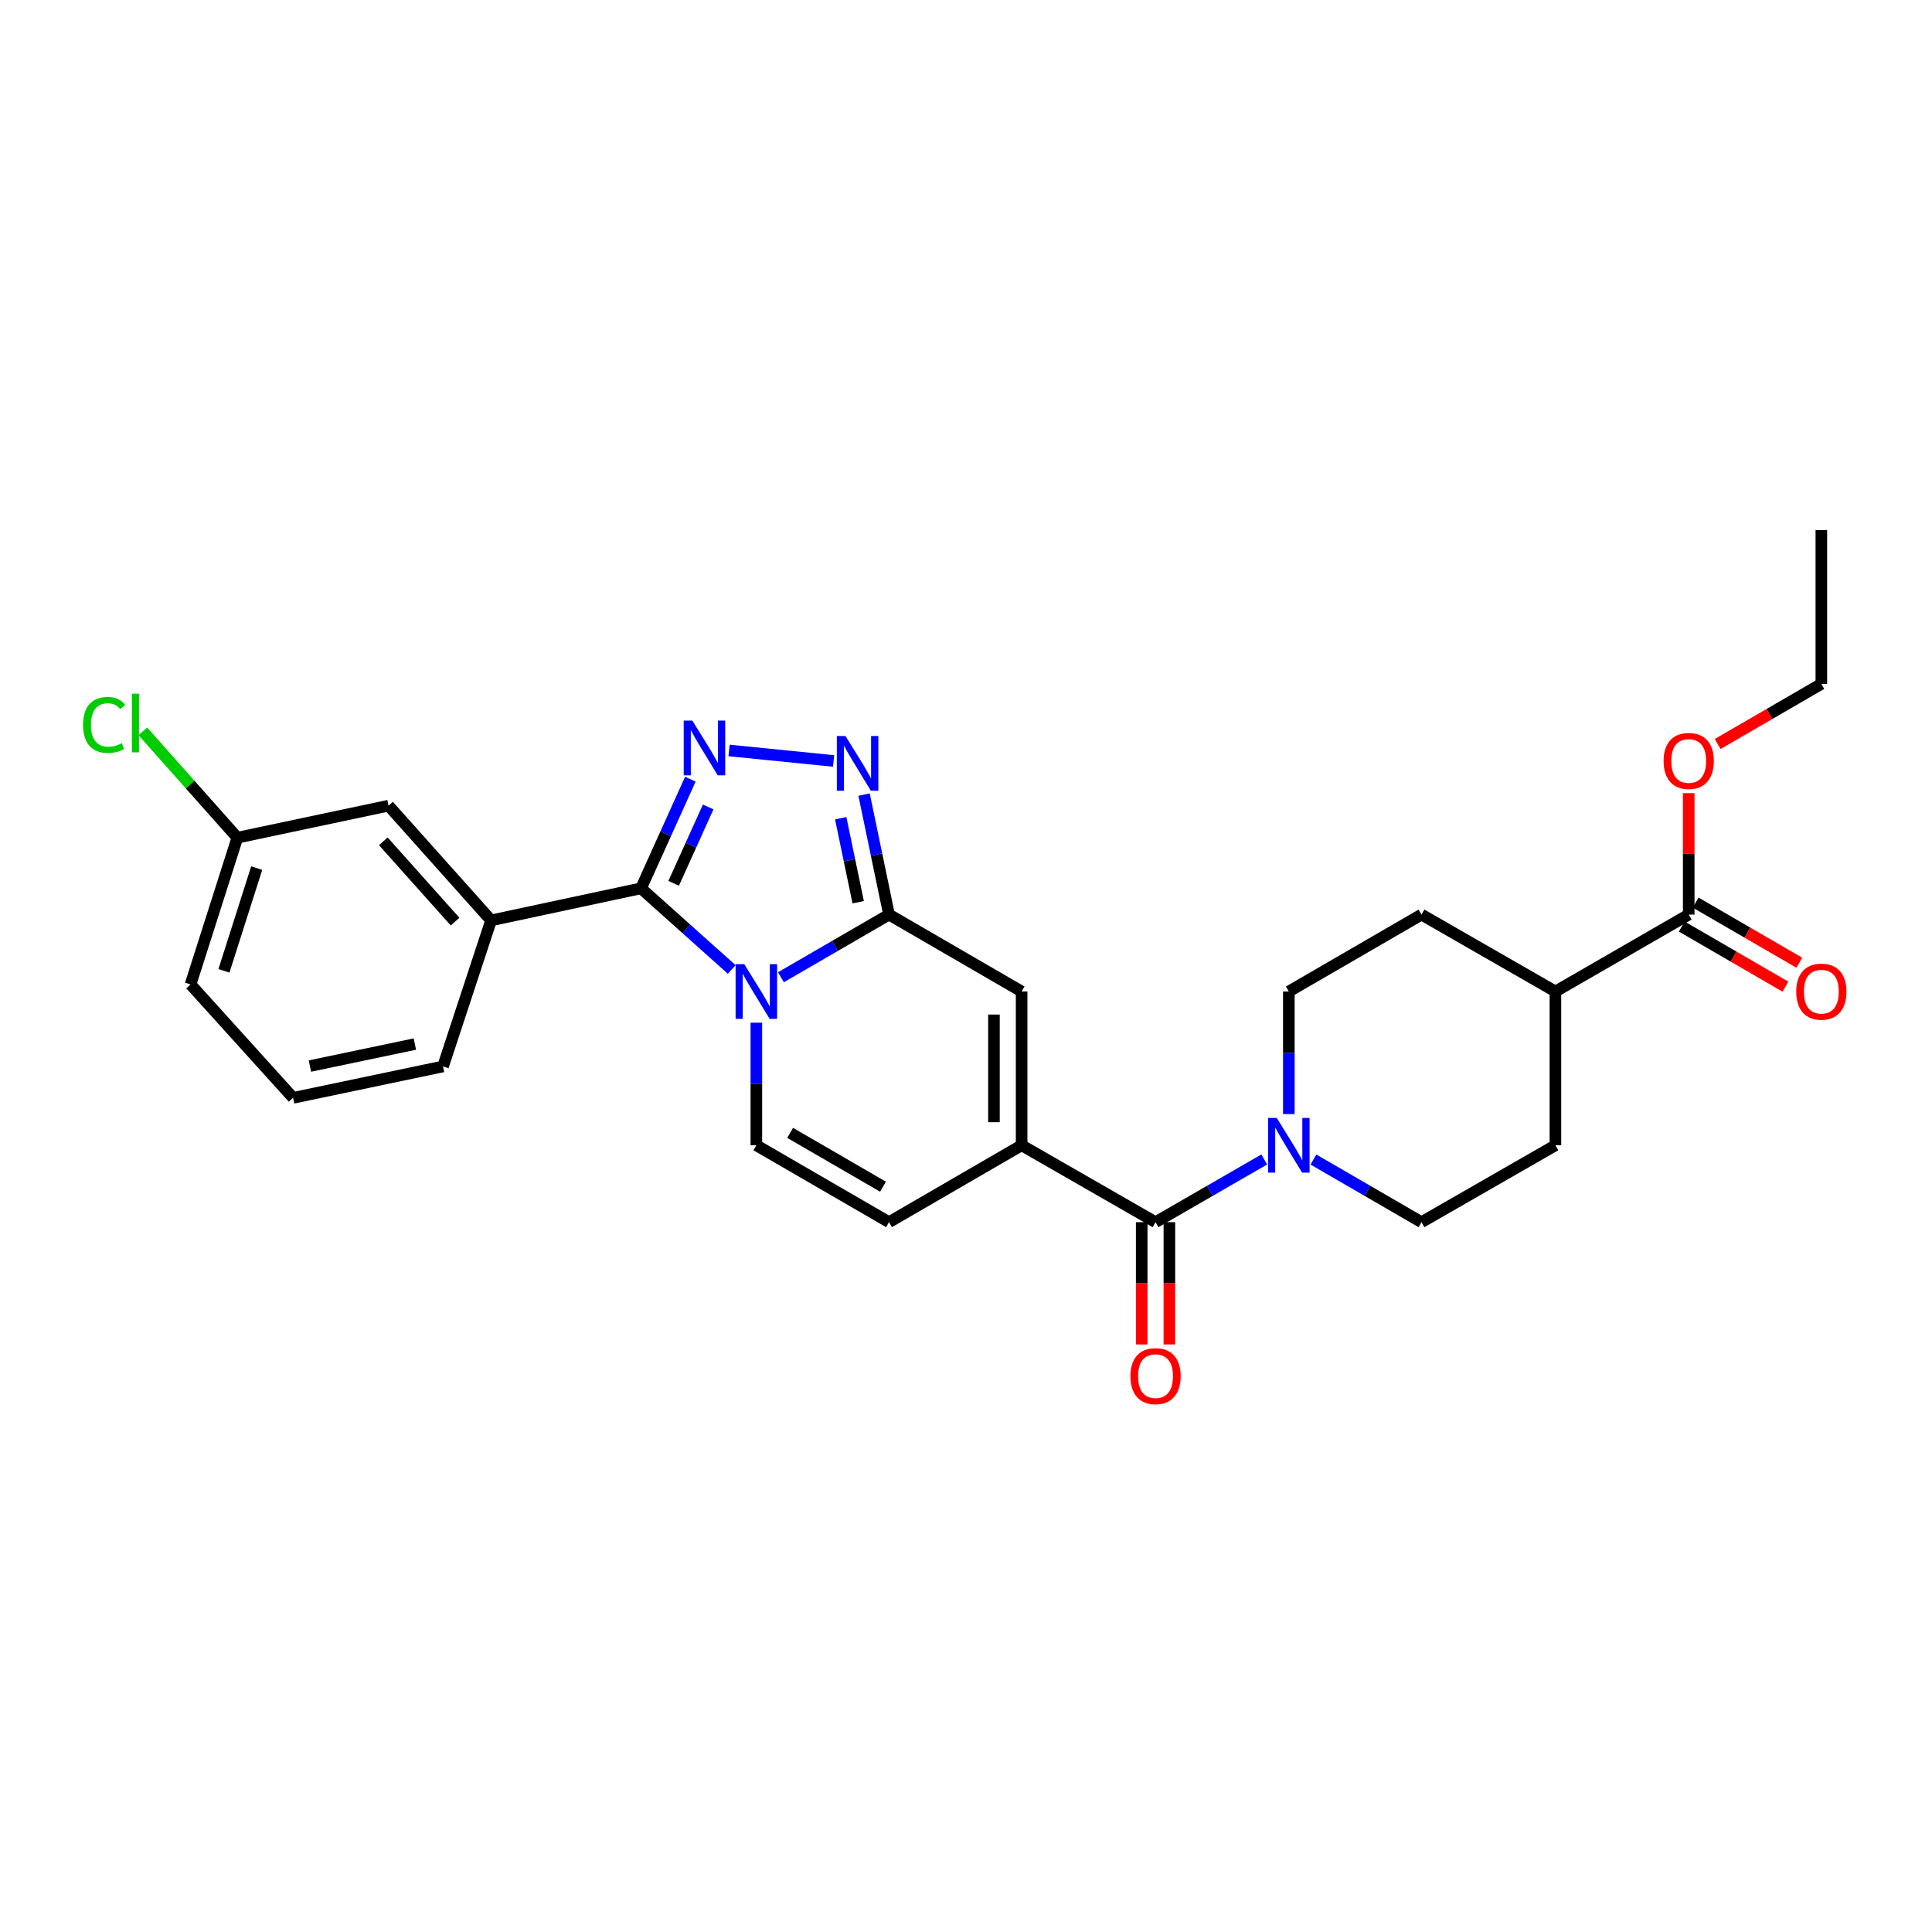 <?xml version='1.0' encoding='iso-8859-1'?>
<svg version='1.1' baseProfile='full'
              xmlns='http://www.w3.org/2000/svg'
                      xmlns:rdkit='http://www.rdkit.org/xml'
                      xmlns:xlink='http://www.w3.org/1999/xlink'
                  xml:space='preserve'
width='1000px' height='1000px' viewBox='0 0 1000 1000'>
<!-- END OF HEADER -->
<rect style='opacity:1.0;fill:#FFFFFF;stroke:none' width='1000' height='1000' x='0' y='0'> </rect>
<path class='bond-0' d='M 378.746,501.796 L 355.273,480.795' style='fill:none;fill-rule:evenodd;stroke:#0000FF;stroke-width:6px;stroke-linecap:butt;stroke-linejoin:miter;stroke-opacity:1' />
<path class='bond-0' d='M 355.273,480.795 L 331.8,459.794' style='fill:none;fill-rule:evenodd;stroke:#000000;stroke-width:6px;stroke-linecap:butt;stroke-linejoin:miter;stroke-opacity:1' />
<path class='bond-1' d='M 404.213,505.819 L 432.184,489.603' style='fill:none;fill-rule:evenodd;stroke:#0000FF;stroke-width:6px;stroke-linecap:butt;stroke-linejoin:miter;stroke-opacity:1' />
<path class='bond-1' d='M 432.184,489.603 L 460.155,473.387' style='fill:none;fill-rule:evenodd;stroke:#000000;stroke-width:6px;stroke-linecap:butt;stroke-linejoin:miter;stroke-opacity:1' />
<path class='bond-6' d='M 391.489,529.346 L 391.489,561.071' style='fill:none;fill-rule:evenodd;stroke:#0000FF;stroke-width:6px;stroke-linecap:butt;stroke-linejoin:miter;stroke-opacity:1' />
<path class='bond-6' d='M 391.489,561.071 L 391.489,592.797' style='fill:none;fill-rule:evenodd;stroke:#000000;stroke-width:6px;stroke-linecap:butt;stroke-linejoin:miter;stroke-opacity:1' />
<path class='bond-2' d='M 331.8,459.794 L 344.564,431.552' style='fill:none;fill-rule:evenodd;stroke:#000000;stroke-width:6px;stroke-linecap:butt;stroke-linejoin:miter;stroke-opacity:1' />
<path class='bond-2' d='M 344.564,431.552 L 357.328,403.309' style='fill:none;fill-rule:evenodd;stroke:#0000FF;stroke-width:6px;stroke-linecap:butt;stroke-linejoin:miter;stroke-opacity:1' />
<path class='bond-2' d='M 348.683,457.221 L 357.618,437.451' style='fill:none;fill-rule:evenodd;stroke:#000000;stroke-width:6px;stroke-linecap:butt;stroke-linejoin:miter;stroke-opacity:1' />
<path class='bond-2' d='M 357.618,437.451 L 366.553,417.682' style='fill:none;fill-rule:evenodd;stroke:#0000FF;stroke-width:6px;stroke-linecap:butt;stroke-linejoin:miter;stroke-opacity:1' />
<path class='bond-10' d='M 331.8,459.794 L 254.188,476.387' style='fill:none;fill-rule:evenodd;stroke:#000000;stroke-width:6px;stroke-linecap:butt;stroke-linejoin:miter;stroke-opacity:1' />
<path class='bond-3' d='M 460.155,473.387 L 453.701,442.334' style='fill:none;fill-rule:evenodd;stroke:#000000;stroke-width:6px;stroke-linecap:butt;stroke-linejoin:miter;stroke-opacity:1' />
<path class='bond-3' d='M 453.701,442.334 L 447.246,411.281' style='fill:none;fill-rule:evenodd;stroke:#0000FF;stroke-width:6px;stroke-linecap:butt;stroke-linejoin:miter;stroke-opacity:1' />
<path class='bond-3' d='M 444.193,466.986 L 439.675,445.249' style='fill:none;fill-rule:evenodd;stroke:#000000;stroke-width:6px;stroke-linecap:butt;stroke-linejoin:miter;stroke-opacity:1' />
<path class='bond-3' d='M 439.675,445.249 L 435.157,423.512' style='fill:none;fill-rule:evenodd;stroke:#0000FF;stroke-width:6px;stroke-linecap:butt;stroke-linejoin:miter;stroke-opacity:1' />
<path class='bond-7' d='M 460.155,473.387 L 528.789,513.196' style='fill:none;fill-rule:evenodd;stroke:#000000;stroke-width:6px;stroke-linecap:butt;stroke-linejoin:miter;stroke-opacity:1' />
<path class='bond-29' d='M 377.36,388.436 L 431.476,393.875' style='fill:none;fill-rule:evenodd;stroke:#0000FF;stroke-width:6px;stroke-linecap:butt;stroke-linejoin:miter;stroke-opacity:1' />
<path class='bond-4' d='M 528.789,592.797 L 460.155,632.597' style='fill:none;fill-rule:evenodd;stroke:#000000;stroke-width:6px;stroke-linecap:butt;stroke-linejoin:miter;stroke-opacity:1' />
<path class='bond-5' d='M 528.789,592.797 L 598.108,632.597' style='fill:none;fill-rule:evenodd;stroke:#000000;stroke-width:6px;stroke-linecap:butt;stroke-linejoin:miter;stroke-opacity:1' />
<path class='bond-28' d='M 528.789,592.797 L 528.789,513.196' style='fill:none;fill-rule:evenodd;stroke:#000000;stroke-width:6px;stroke-linecap:butt;stroke-linejoin:miter;stroke-opacity:1' />
<path class='bond-28' d='M 514.464,580.857 L 514.464,525.136' style='fill:none;fill-rule:evenodd;stroke:#000000;stroke-width:6px;stroke-linecap:butt;stroke-linejoin:miter;stroke-opacity:1' />
<path class='bond-8' d='M 598.108,632.597 L 626.239,616.369' style='fill:none;fill-rule:evenodd;stroke:#000000;stroke-width:6px;stroke-linecap:butt;stroke-linejoin:miter;stroke-opacity:1' />
<path class='bond-8' d='M 626.239,616.369 L 654.369,600.141' style='fill:none;fill-rule:evenodd;stroke:#0000FF;stroke-width:6px;stroke-linecap:butt;stroke-linejoin:miter;stroke-opacity:1' />
<path class='bond-12' d='M 590.945,632.597 L 590.945,664.243' style='fill:none;fill-rule:evenodd;stroke:#000000;stroke-width:6px;stroke-linecap:butt;stroke-linejoin:miter;stroke-opacity:1' />
<path class='bond-12' d='M 590.945,664.243 L 590.945,695.888' style='fill:none;fill-rule:evenodd;stroke:#FF0000;stroke-width:6px;stroke-linecap:butt;stroke-linejoin:miter;stroke-opacity:1' />
<path class='bond-12' d='M 605.271,632.597 L 605.271,664.243' style='fill:none;fill-rule:evenodd;stroke:#000000;stroke-width:6px;stroke-linecap:butt;stroke-linejoin:miter;stroke-opacity:1' />
<path class='bond-12' d='M 605.271,664.243 L 605.271,695.888' style='fill:none;fill-rule:evenodd;stroke:#FF0000;stroke-width:6px;stroke-linecap:butt;stroke-linejoin:miter;stroke-opacity:1' />
<path class='bond-9' d='M 391.489,592.797 L 460.155,632.597' style='fill:none;fill-rule:evenodd;stroke:#000000;stroke-width:6px;stroke-linecap:butt;stroke-linejoin:miter;stroke-opacity:1' />
<path class='bond-9' d='M 408.972,586.373 L 457.039,614.233' style='fill:none;fill-rule:evenodd;stroke:#000000;stroke-width:6px;stroke-linecap:butt;stroke-linejoin:miter;stroke-opacity:1' />
<path class='bond-13' d='M 679.825,600.172 L 707.796,616.385' style='fill:none;fill-rule:evenodd;stroke:#0000FF;stroke-width:6px;stroke-linecap:butt;stroke-linejoin:miter;stroke-opacity:1' />
<path class='bond-13' d='M 707.796,616.385 L 735.767,632.597' style='fill:none;fill-rule:evenodd;stroke:#000000;stroke-width:6px;stroke-linecap:butt;stroke-linejoin:miter;stroke-opacity:1' />
<path class='bond-14' d='M 667.1,576.647 L 667.1,544.921' style='fill:none;fill-rule:evenodd;stroke:#0000FF;stroke-width:6px;stroke-linecap:butt;stroke-linejoin:miter;stroke-opacity:1' />
<path class='bond-14' d='M 667.1,544.921 L 667.1,513.196' style='fill:none;fill-rule:evenodd;stroke:#000000;stroke-width:6px;stroke-linecap:butt;stroke-linejoin:miter;stroke-opacity:1' />
<path class='bond-16' d='M 254.188,476.387 L 201.121,417.009' style='fill:none;fill-rule:evenodd;stroke:#000000;stroke-width:6px;stroke-linecap:butt;stroke-linejoin:miter;stroke-opacity:1' />
<path class='bond-16' d='M 235.547,477.027 L 198.4,435.462' style='fill:none;fill-rule:evenodd;stroke:#000000;stroke-width:6px;stroke-linecap:butt;stroke-linejoin:miter;stroke-opacity:1' />
<path class='bond-23' d='M 254.188,476.387 L 229.31,551.985' style='fill:none;fill-rule:evenodd;stroke:#000000;stroke-width:6px;stroke-linecap:butt;stroke-linejoin:miter;stroke-opacity:1' />
<path class='bond-11' d='M 874.078,473.387 L 805.085,513.196' style='fill:none;fill-rule:evenodd;stroke:#000000;stroke-width:6px;stroke-linecap:butt;stroke-linejoin:miter;stroke-opacity:1' />
<path class='bond-17' d='M 870.485,479.583 L 897.318,495.143' style='fill:none;fill-rule:evenodd;stroke:#000000;stroke-width:6px;stroke-linecap:butt;stroke-linejoin:miter;stroke-opacity:1' />
<path class='bond-17' d='M 897.318,495.143 L 924.151,510.703' style='fill:none;fill-rule:evenodd;stroke:#FF0000;stroke-width:6px;stroke-linecap:butt;stroke-linejoin:miter;stroke-opacity:1' />
<path class='bond-17' d='M 877.671,467.191 L 904.504,482.751' style='fill:none;fill-rule:evenodd;stroke:#000000;stroke-width:6px;stroke-linecap:butt;stroke-linejoin:miter;stroke-opacity:1' />
<path class='bond-17' d='M 904.504,482.751 L 931.337,498.311' style='fill:none;fill-rule:evenodd;stroke:#FF0000;stroke-width:6px;stroke-linecap:butt;stroke-linejoin:miter;stroke-opacity:1' />
<path class='bond-21' d='M 874.078,473.387 L 874.078,441.961' style='fill:none;fill-rule:evenodd;stroke:#000000;stroke-width:6px;stroke-linecap:butt;stroke-linejoin:miter;stroke-opacity:1' />
<path class='bond-21' d='M 874.078,441.961 L 874.078,410.536' style='fill:none;fill-rule:evenodd;stroke:#FF0000;stroke-width:6px;stroke-linecap:butt;stroke-linejoin:miter;stroke-opacity:1' />
<path class='bond-18' d='M 735.767,632.597 L 805.085,592.797' style='fill:none;fill-rule:evenodd;stroke:#000000;stroke-width:6px;stroke-linecap:butt;stroke-linejoin:miter;stroke-opacity:1' />
<path class='bond-19' d='M 667.1,513.196 L 735.767,473.387' style='fill:none;fill-rule:evenodd;stroke:#000000;stroke-width:6px;stroke-linecap:butt;stroke-linejoin:miter;stroke-opacity:1' />
<path class='bond-15' d='M 805.085,513.196 L 735.767,473.387' style='fill:none;fill-rule:evenodd;stroke:#000000;stroke-width:6px;stroke-linecap:butt;stroke-linejoin:miter;stroke-opacity:1' />
<path class='bond-31' d='M 805.085,513.196 L 805.085,592.797' style='fill:none;fill-rule:evenodd;stroke:#000000;stroke-width:6px;stroke-linecap:butt;stroke-linejoin:miter;stroke-opacity:1' />
<path class='bond-20' d='M 201.121,417.009 L 122.849,433.586' style='fill:none;fill-rule:evenodd;stroke:#000000;stroke-width:6px;stroke-linecap:butt;stroke-linejoin:miter;stroke-opacity:1' />
<path class='bond-22' d='M 122.849,433.586 L 98.391,406.061' style='fill:none;fill-rule:evenodd;stroke:#000000;stroke-width:6px;stroke-linecap:butt;stroke-linejoin:miter;stroke-opacity:1' />
<path class='bond-22' d='M 98.391,406.061 L 73.933,378.536' style='fill:none;fill-rule:evenodd;stroke:#00CC00;stroke-width:6px;stroke-linecap:butt;stroke-linejoin:miter;stroke-opacity:1' />
<path class='bond-30' d='M 122.849,433.586 L 98.631,509.543' style='fill:none;fill-rule:evenodd;stroke:#000000;stroke-width:6px;stroke-linecap:butt;stroke-linejoin:miter;stroke-opacity:1' />
<path class='bond-30' d='M 132.864,449.332 L 115.912,502.501' style='fill:none;fill-rule:evenodd;stroke:#000000;stroke-width:6px;stroke-linecap:butt;stroke-linejoin:miter;stroke-opacity:1' />
<path class='bond-26' d='M 889.062,385.099 L 915.895,369.542' style='fill:none;fill-rule:evenodd;stroke:#FF0000;stroke-width:6px;stroke-linecap:butt;stroke-linejoin:miter;stroke-opacity:1' />
<path class='bond-26' d='M 915.895,369.542 L 942.728,353.985' style='fill:none;fill-rule:evenodd;stroke:#000000;stroke-width:6px;stroke-linecap:butt;stroke-linejoin:miter;stroke-opacity:1' />
<path class='bond-24' d='M 229.31,551.985 L 151.714,568.253' style='fill:none;fill-rule:evenodd;stroke:#000000;stroke-width:6px;stroke-linecap:butt;stroke-linejoin:miter;stroke-opacity:1' />
<path class='bond-24' d='M 214.731,540.405 L 160.414,551.792' style='fill:none;fill-rule:evenodd;stroke:#000000;stroke-width:6px;stroke-linecap:butt;stroke-linejoin:miter;stroke-opacity:1' />
<path class='bond-25' d='M 151.714,568.253 L 98.631,509.543' style='fill:none;fill-rule:evenodd;stroke:#000000;stroke-width:6px;stroke-linecap:butt;stroke-linejoin:miter;stroke-opacity:1' />
<path class='bond-27' d='M 942.728,353.985 L 942.728,274.384' style='fill:none;fill-rule:evenodd;stroke:#000000;stroke-width:6px;stroke-linecap:butt;stroke-linejoin:miter;stroke-opacity:1' />
<path  class='atom-0' d='M 385.229 499.036
L 394.509 514.036
Q 395.429 515.516, 396.909 518.196
Q 398.389 520.876, 398.469 521.036
L 398.469 499.036
L 402.229 499.036
L 402.229 527.356
L 398.349 527.356
L 388.389 510.956
Q 387.229 509.036, 385.989 506.836
Q 384.789 504.636, 384.429 503.956
L 384.429 527.356
L 380.749 527.356
L 380.749 499.036
L 385.229 499.036
' fill='#0000FF'/>
<path  class='atom-3' d='M 358.369 372.996
L 367.649 387.996
Q 368.569 389.476, 370.049 392.156
Q 371.529 394.836, 371.609 394.996
L 371.609 372.996
L 375.369 372.996
L 375.369 401.316
L 371.489 401.316
L 361.529 384.916
Q 360.369 382.996, 359.129 380.796
Q 357.929 378.596, 357.569 377.916
L 357.569 401.316
L 353.889 401.316
L 353.889 372.996
L 358.369 372.996
' fill='#0000FF'/>
<path  class='atom-4' d='M 437.628 380.963
L 446.908 395.963
Q 447.828 397.443, 449.308 400.123
Q 450.788 402.803, 450.868 402.963
L 450.868 380.963
L 454.628 380.963
L 454.628 409.283
L 450.748 409.283
L 440.788 392.883
Q 439.628 390.963, 438.388 388.763
Q 437.188 386.563, 436.828 385.883
L 436.828 409.283
L 433.148 409.283
L 433.148 380.963
L 437.628 380.963
' fill='#0000FF'/>
<path  class='atom-9' d='M 660.84 578.637
L 670.12 593.637
Q 671.04 595.117, 672.52 597.797
Q 674 600.477, 674.08 600.637
L 674.08 578.637
L 677.84 578.637
L 677.84 606.957
L 673.96 606.957
L 664 590.557
Q 662.84 588.637, 661.6 586.437
Q 660.4 584.237, 660.04 583.557
L 660.04 606.957
L 656.36 606.957
L 656.36 578.637
L 660.84 578.637
' fill='#0000FF'/>
<path  class='atom-13' d='M 585.108 712.279
Q 585.108 705.479, 588.468 701.679
Q 591.828 697.879, 598.108 697.879
Q 604.388 697.879, 607.748 701.679
Q 611.108 705.479, 611.108 712.279
Q 611.108 719.159, 607.708 723.079
Q 604.308 726.959, 598.108 726.959
Q 591.868 726.959, 588.468 723.079
Q 585.108 719.199, 585.108 712.279
M 598.108 723.759
Q 602.428 723.759, 604.748 720.879
Q 607.108 717.959, 607.108 712.279
Q 607.108 706.719, 604.748 703.919
Q 602.428 701.079, 598.108 701.079
Q 593.788 701.079, 591.428 703.879
Q 589.108 706.679, 589.108 712.279
Q 589.108 717.999, 591.428 720.879
Q 593.788 723.759, 598.108 723.759
' fill='#FF0000'/>
<path  class='atom-18' d='M 929.728 513.276
Q 929.728 506.476, 933.088 502.676
Q 936.448 498.876, 942.728 498.876
Q 949.008 498.876, 952.368 502.676
Q 955.728 506.476, 955.728 513.276
Q 955.728 520.156, 952.328 524.076
Q 948.928 527.956, 942.728 527.956
Q 936.488 527.956, 933.088 524.076
Q 929.728 520.196, 929.728 513.276
M 942.728 524.756
Q 947.048 524.756, 949.368 521.876
Q 951.728 518.956, 951.728 513.276
Q 951.728 507.716, 949.368 504.916
Q 947.048 502.076, 942.728 502.076
Q 938.408 502.076, 936.048 504.876
Q 933.728 507.676, 933.728 513.276
Q 933.728 518.996, 936.048 521.876
Q 938.408 524.756, 942.728 524.756
' fill='#FF0000'/>
<path  class='atom-22' d='M 861.078 393.866
Q 861.078 387.066, 864.438 383.266
Q 867.798 379.466, 874.078 379.466
Q 880.358 379.466, 883.718 383.266
Q 887.078 387.066, 887.078 393.866
Q 887.078 400.746, 883.678 404.666
Q 880.278 408.546, 874.078 408.546
Q 867.838 408.546, 864.438 404.666
Q 861.078 400.786, 861.078 393.866
M 874.078 405.346
Q 878.398 405.346, 880.718 402.466
Q 883.078 399.546, 883.078 393.866
Q 883.078 388.306, 880.718 385.506
Q 878.398 382.666, 874.078 382.666
Q 869.758 382.666, 867.398 385.466
Q 865.078 388.266, 865.078 393.866
Q 865.078 399.586, 867.398 402.466
Q 869.758 405.346, 874.078 405.346
' fill='#FF0000'/>
<path  class='atom-23' d='M 42.988 375.212
Q 42.988 368.172, 46.268 364.492
Q 49.588 360.772, 55.868 360.772
Q 61.708 360.772, 64.828 364.892
L 62.188 367.052
Q 59.908 364.052, 55.868 364.052
Q 51.588 364.052, 49.308 366.932
Q 47.068 369.772, 47.068 375.212
Q 47.068 380.812, 49.388 383.692
Q 51.748 386.572, 56.308 386.572
Q 59.428 386.572, 63.068 384.692
L 64.188 387.692
Q 62.708 388.652, 60.468 389.212
Q 58.228 389.772, 55.748 389.772
Q 49.588 389.772, 46.268 386.012
Q 42.988 382.252, 42.988 375.212
' fill='#00CC00'/>
<path  class='atom-23' d='M 68.268 359.052
L 71.948 359.052
L 71.948 389.412
L 68.268 389.412
L 68.268 359.052
' fill='#00CC00'/>
</svg>
